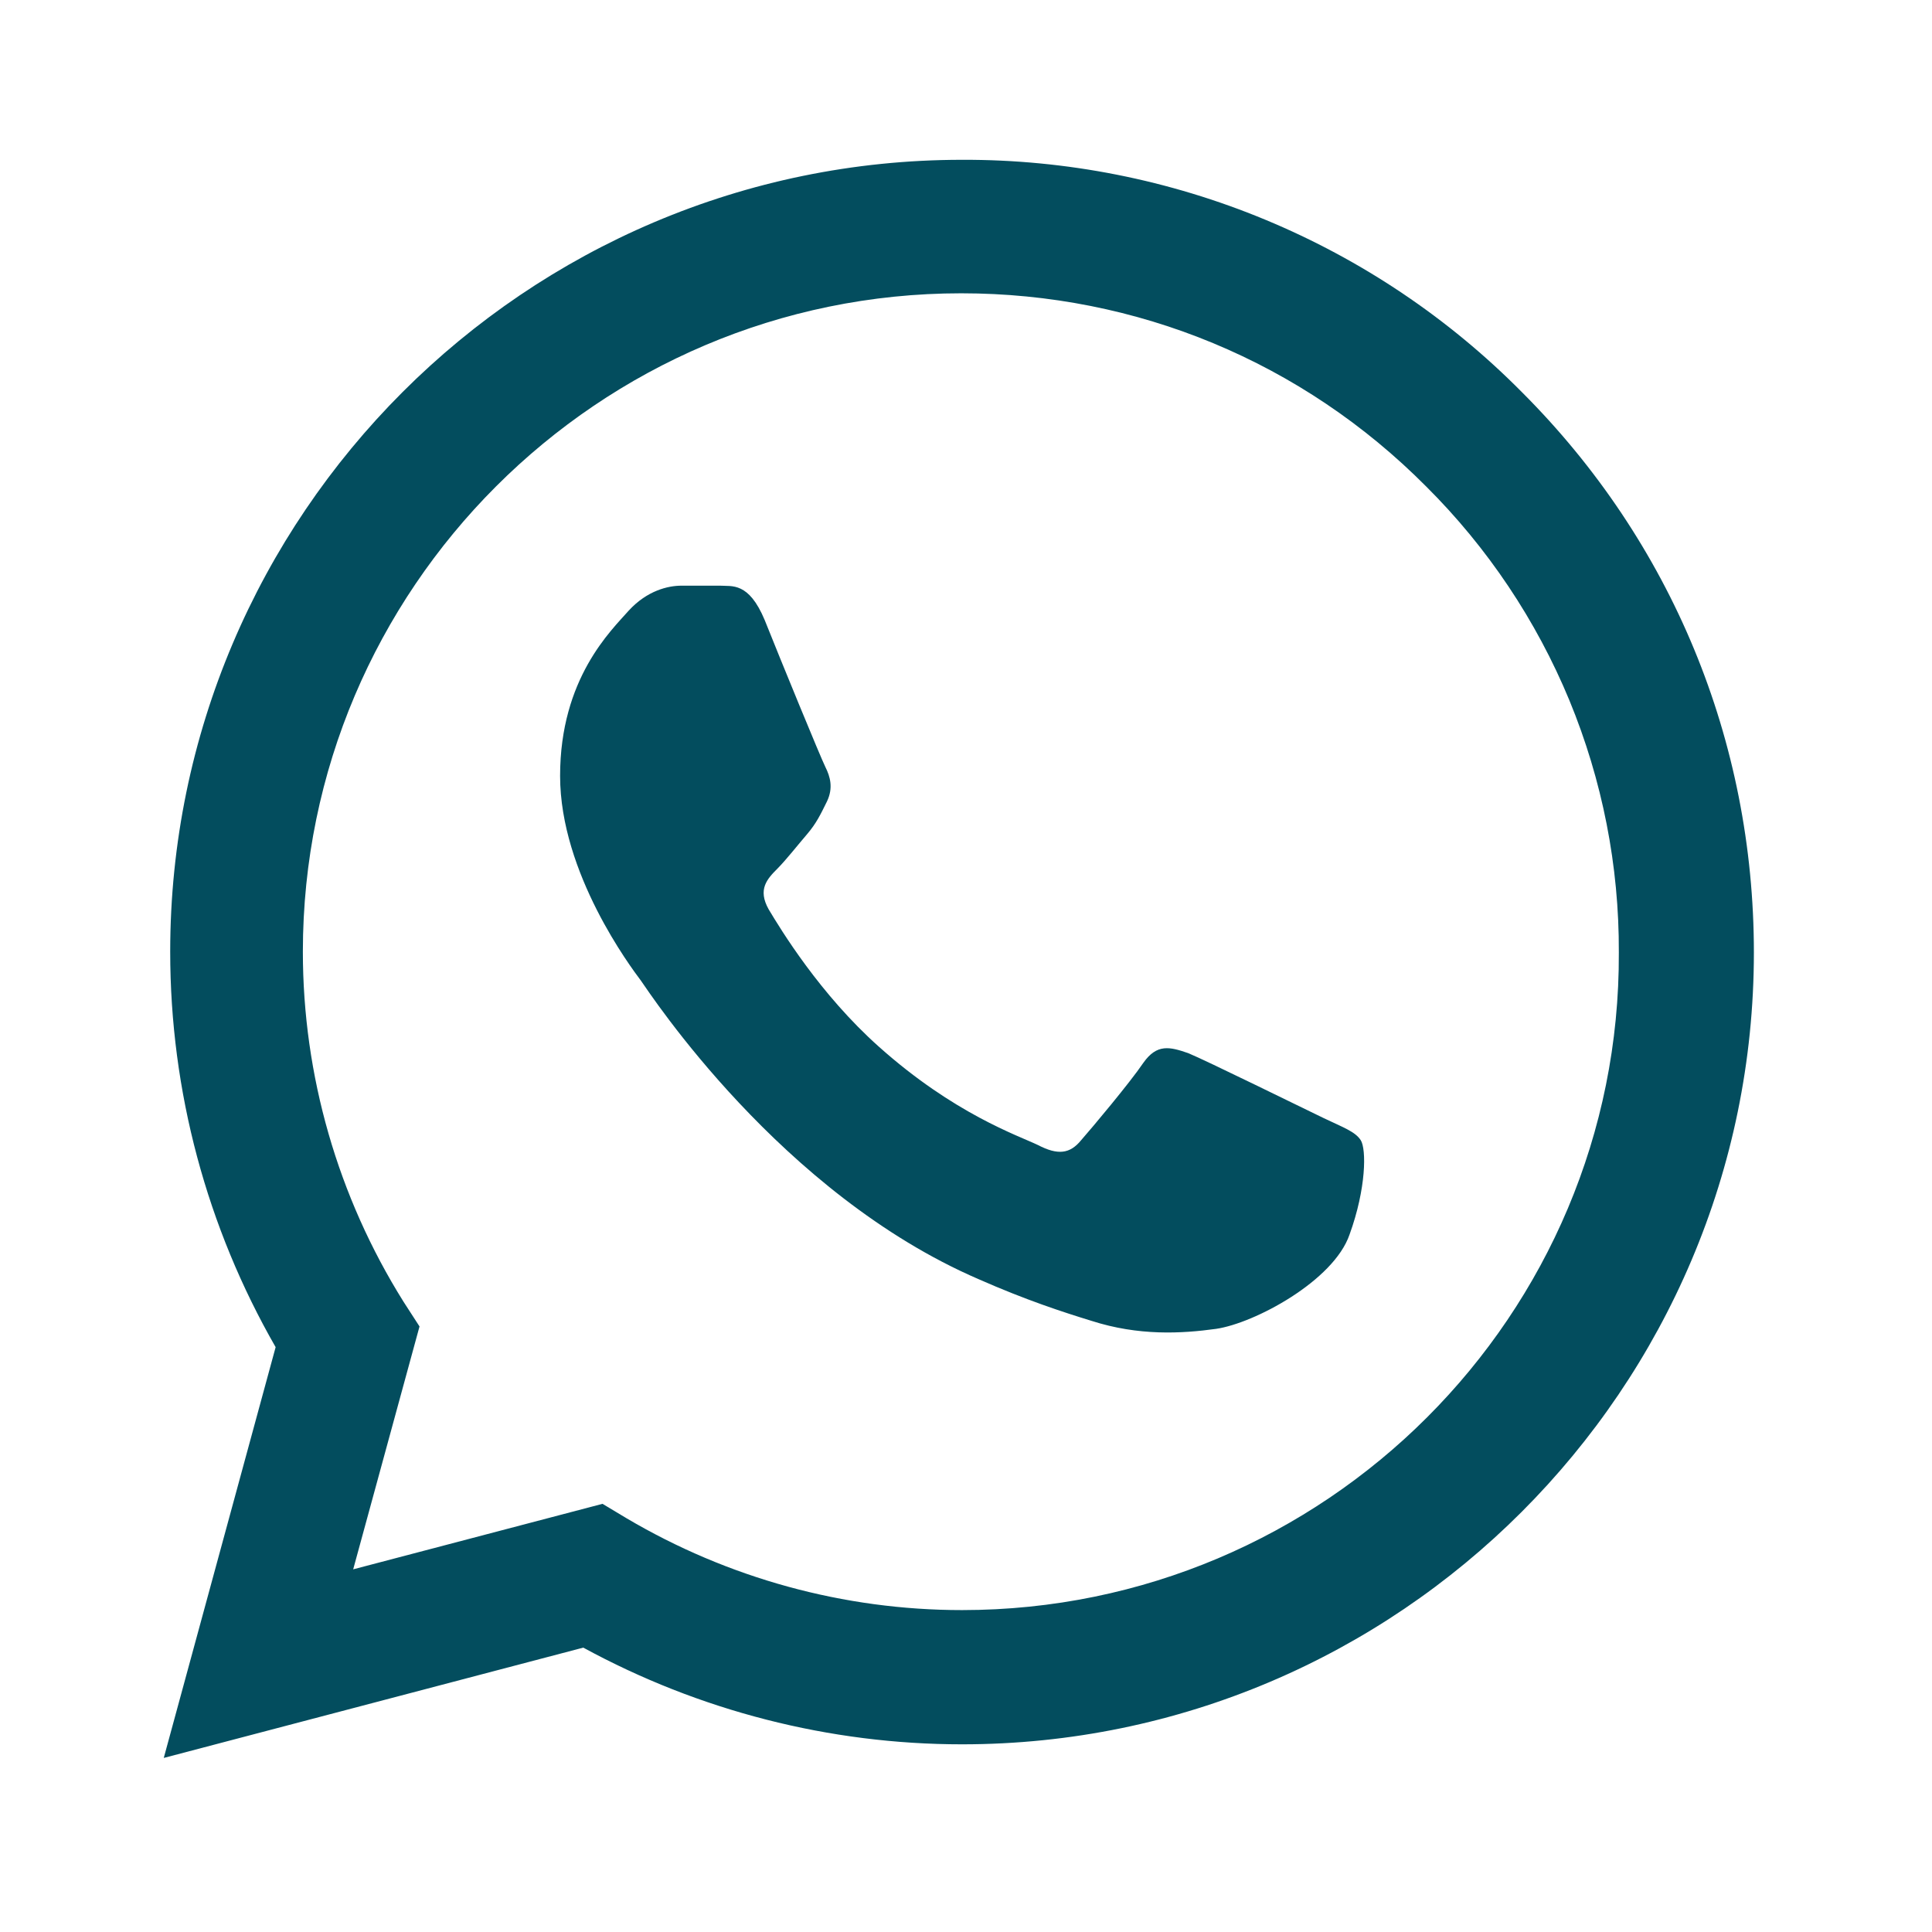 <?xml version="1.0" encoding="UTF-8"?> <svg xmlns="http://www.w3.org/2000/svg" width="21" height="21" viewBox="0 0 21 21" fill="none"><path d="M16.545 4.265C15.749 3.46 14.8 2.823 13.755 2.389C12.71 1.955 11.589 1.733 10.457 1.737C5.715 1.737 1.85 5.602 1.85 10.344C1.85 11.864 2.249 13.341 2.996 14.643L1.78 19.108L6.34 17.909C7.599 18.595 9.015 18.96 10.457 18.96C15.199 18.96 19.064 15.095 19.064 10.353C19.064 8.051 18.169 5.889 16.545 4.265ZM10.457 17.501C9.171 17.501 7.912 17.154 6.809 16.502L6.549 16.346L3.839 17.058L4.56 14.418L4.386 14.149C3.672 13.008 3.292 11.69 3.292 10.344C3.292 6.401 6.505 3.188 10.448 3.188C12.359 3.188 14.157 3.934 15.503 5.289C16.17 5.953 16.698 6.742 17.058 7.611C17.417 8.481 17.6 9.412 17.596 10.353C17.614 14.296 14.4 17.501 10.457 17.501ZM14.383 12.151C14.166 12.047 13.106 11.525 12.915 11.447C12.715 11.378 12.576 11.343 12.428 11.552C12.281 11.769 11.873 12.255 11.751 12.394C11.63 12.542 11.499 12.559 11.282 12.446C11.065 12.342 10.37 12.107 9.554 11.378C8.911 10.805 8.485 10.101 8.355 9.884C8.233 9.667 8.338 9.554 8.451 9.441C8.546 9.345 8.668 9.189 8.772 9.068C8.876 8.946 8.92 8.85 8.989 8.711C9.059 8.564 9.024 8.442 8.972 8.338C8.92 8.234 8.485 7.174 8.312 6.74C8.138 6.323 7.956 6.375 7.825 6.366H7.408C7.261 6.366 7.035 6.419 6.835 6.636C6.644 6.853 6.088 7.374 6.088 8.434C6.088 9.493 6.861 10.518 6.965 10.657C7.07 10.805 8.485 12.976 10.639 13.905C11.152 14.131 11.551 14.261 11.864 14.357C12.376 14.522 12.845 14.496 13.219 14.444C13.636 14.383 14.496 13.923 14.669 13.419C14.852 12.915 14.852 12.49 14.791 12.394C14.73 12.299 14.6 12.255 14.383 12.151Z" fill="#034D5E"></path></svg> 